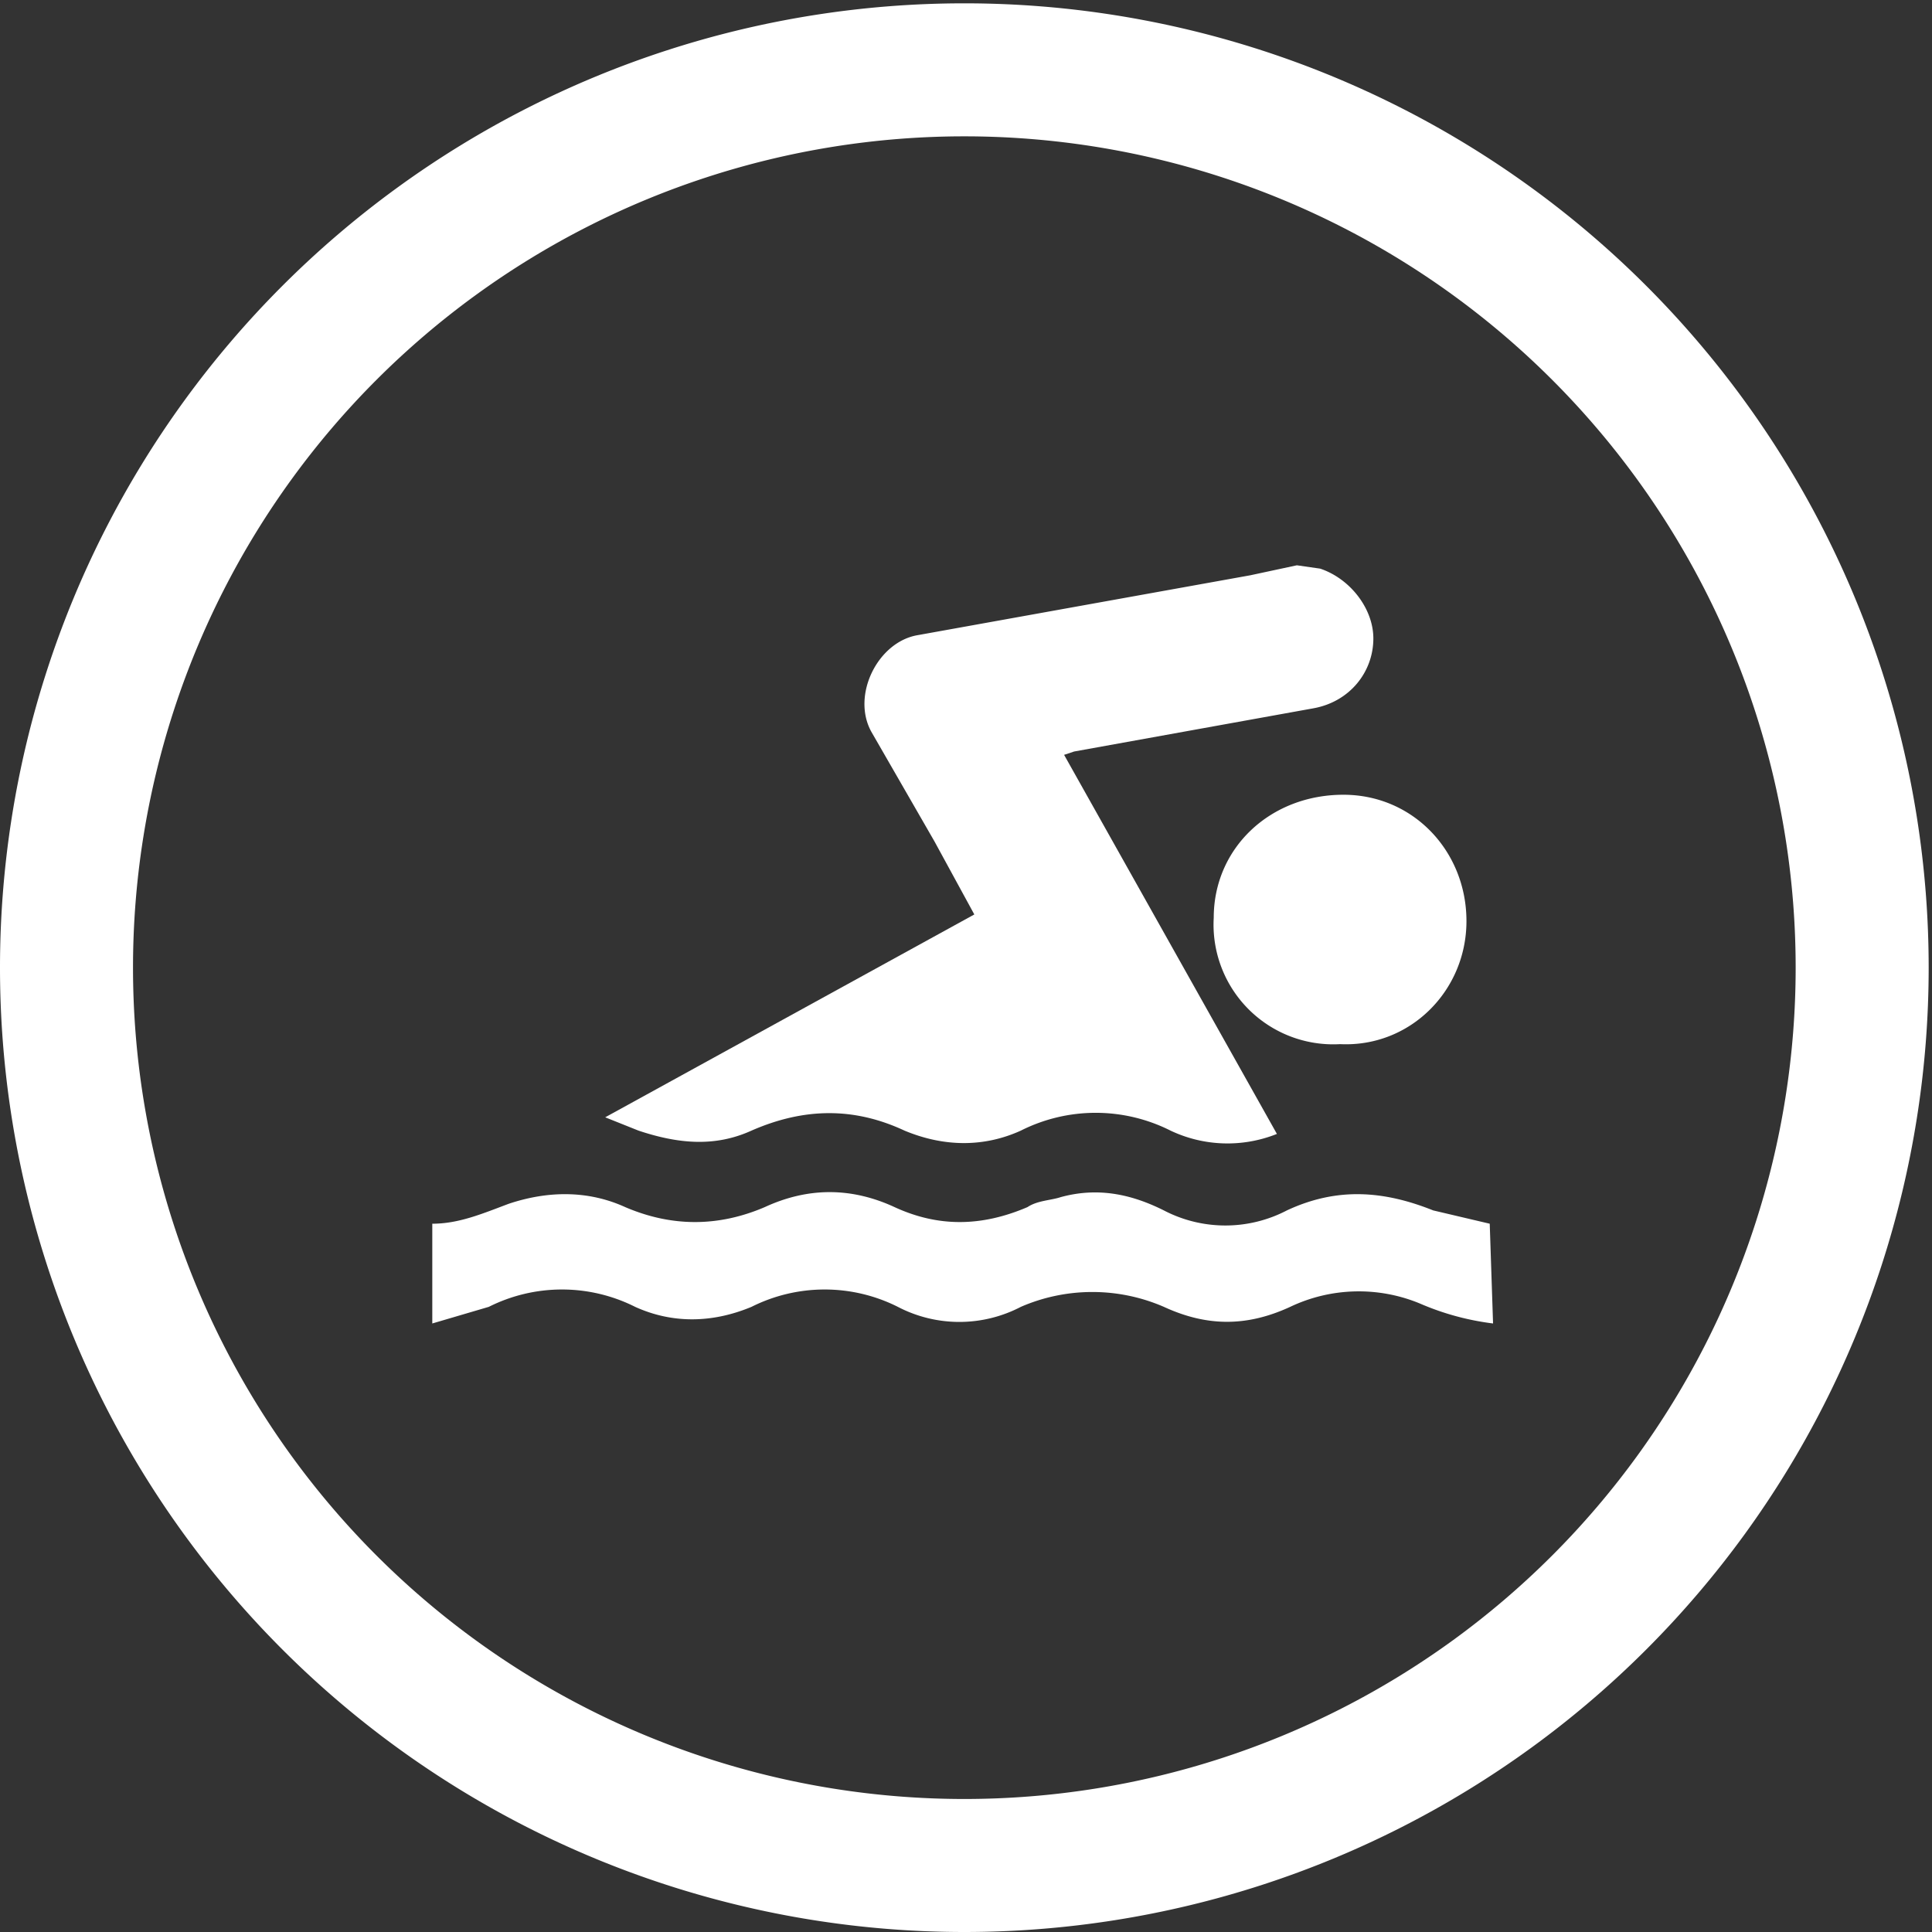 <?xml version="1.0" encoding="UTF-8"?> <svg xmlns="http://www.w3.org/2000/svg" id="Layer_1" viewBox="0 0 58.1 58.1"><rect x="0" y="0" width="58.1" height="58.1" fill="#333333" stroke="none"/> <style>.st0{fill:#fff}</style> <path class="st0" d="M29 58.1a29 29 0 1 1 0-58 29 29 0 0 1 0 58zm0-54a25 25 0 1 0 0 50 25 25 0 0 0 0-50z"></path> <path class="st0" d="M44.9 39.8a8 8 0 0 1-2.2-.6 4.8 4.8 0 0 0-3.9.1c-1.3.6-2.5.6-3.8 0a5.4 5.4 0 0 0-4.3 0 4 4 0 0 1-3.7 0 4.9 4.9 0 0 0-4.4 0c-1.2.5-2.4.5-3.5 0a4.9 4.9 0 0 0-4.4 0l-1.7.5v-3c.8 0 1.5-.3 2.3-.6 1.2-.4 2.4-.4 3.5.1 1.4.6 2.8.6 4.2 0 1.3-.6 2.6-.6 3.9 0 1.3.6 2.6.6 4 0 .3-.2.7-.2 1-.3 1.1-.3 2.1-.1 3.1.4a4 4 0 0 0 3.7 0c1.5-.7 2.9-.6 4.4 0l1.7.4.1 3zm-6.5-5.7a4 4 0 0 1-3.2-.1 5 5 0 0 0-4.5 0c-1.1.5-2.3.5-3.5 0-1.5-.7-3-.7-4.6 0-1.1.5-2.2.4-3.4 0l-1-.4 11.1-6.1-1.2-2.2-1.9-3.3c-.6-1.1.2-2.7 1.4-2.9l10-1.8L39 17l.7.1c.9.3 1.6 1.2 1.6 2.1 0 1-.7 1.9-1.8 2.1l-7.2 1.3-.3.1 6.4 11.4z"></path> <path class="st0" d="M44.1 27.7c0 2.1-1.7 3.8-3.8 3.7a3.6 3.6 0 0 1-3.8-3.8c0-2.1 1.7-3.7 3.9-3.7 2.1 0 3.7 1.7 3.7 3.8z"></path> </svg> 